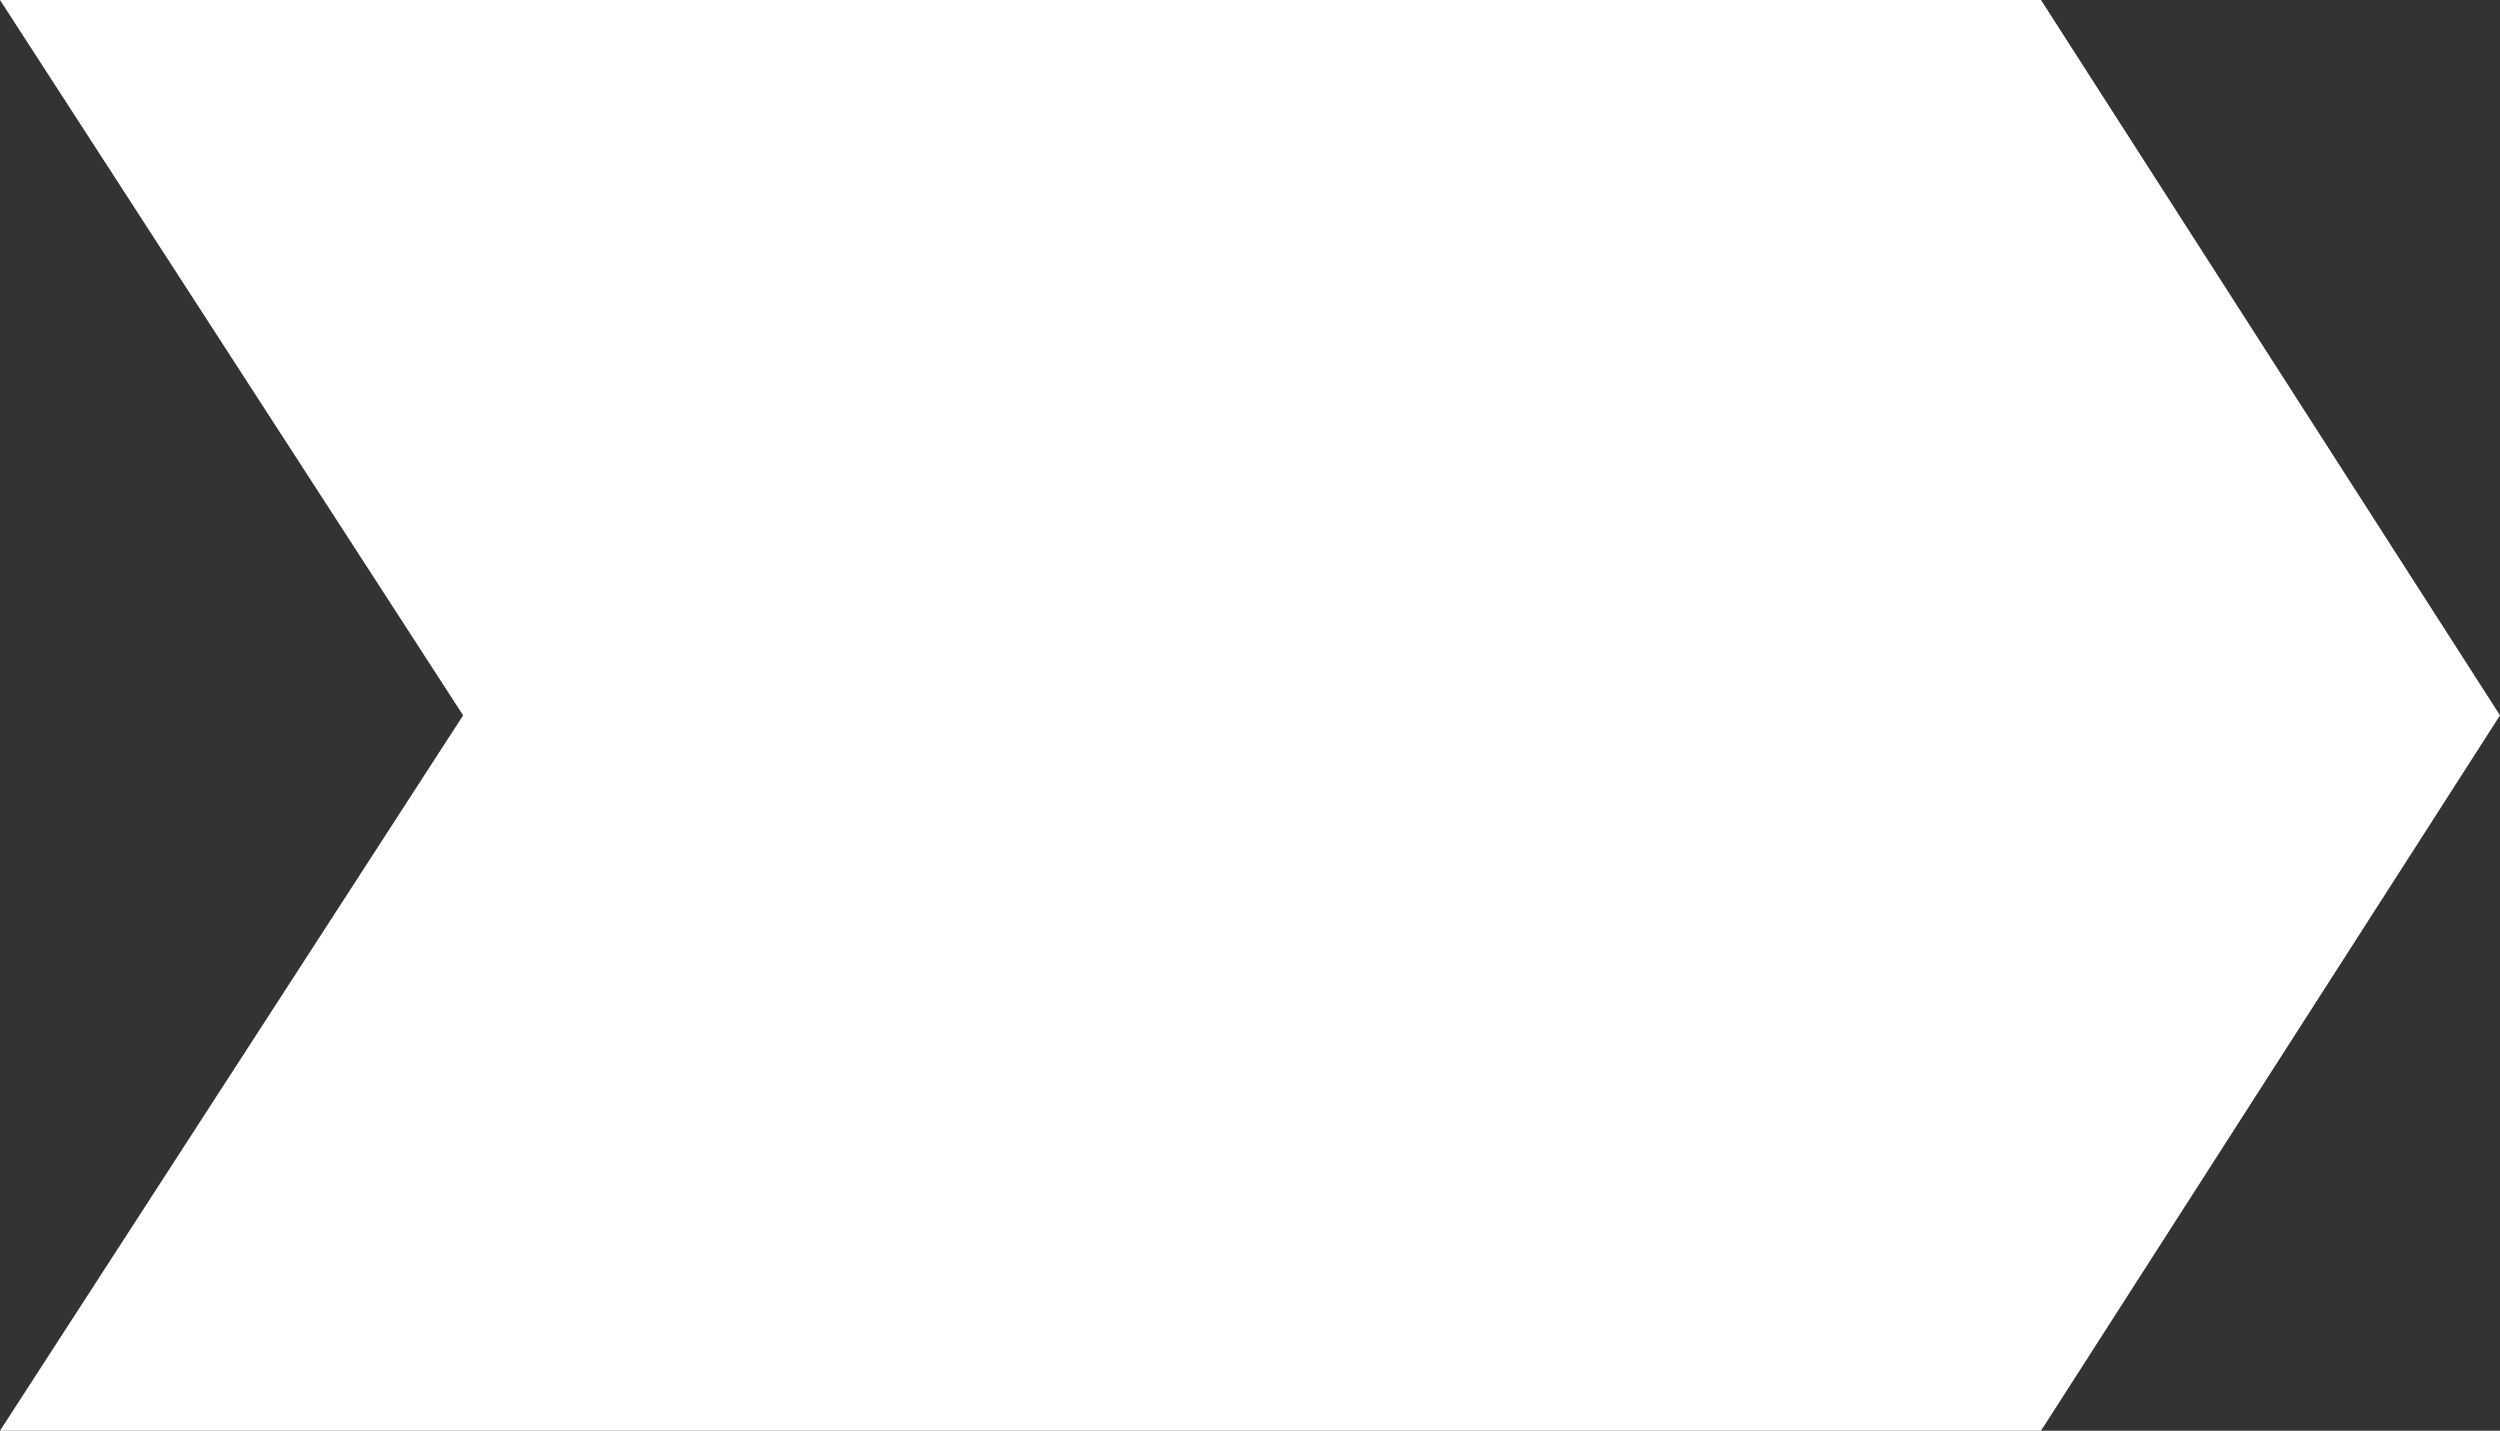 <?xml version="1.0" encoding="UTF-8"?> <svg xmlns="http://www.w3.org/2000/svg" width="1328" height="760" viewBox="0 0 1328 760" fill="none"><rect x="0" y="0" width="1328" height="760" fill="#333333" stroke="none"/> <path d="M0 0H1084.18L1328 380L1084.18 760H0L246.01 380L0 0Z" fill="white"></path> </svg> 